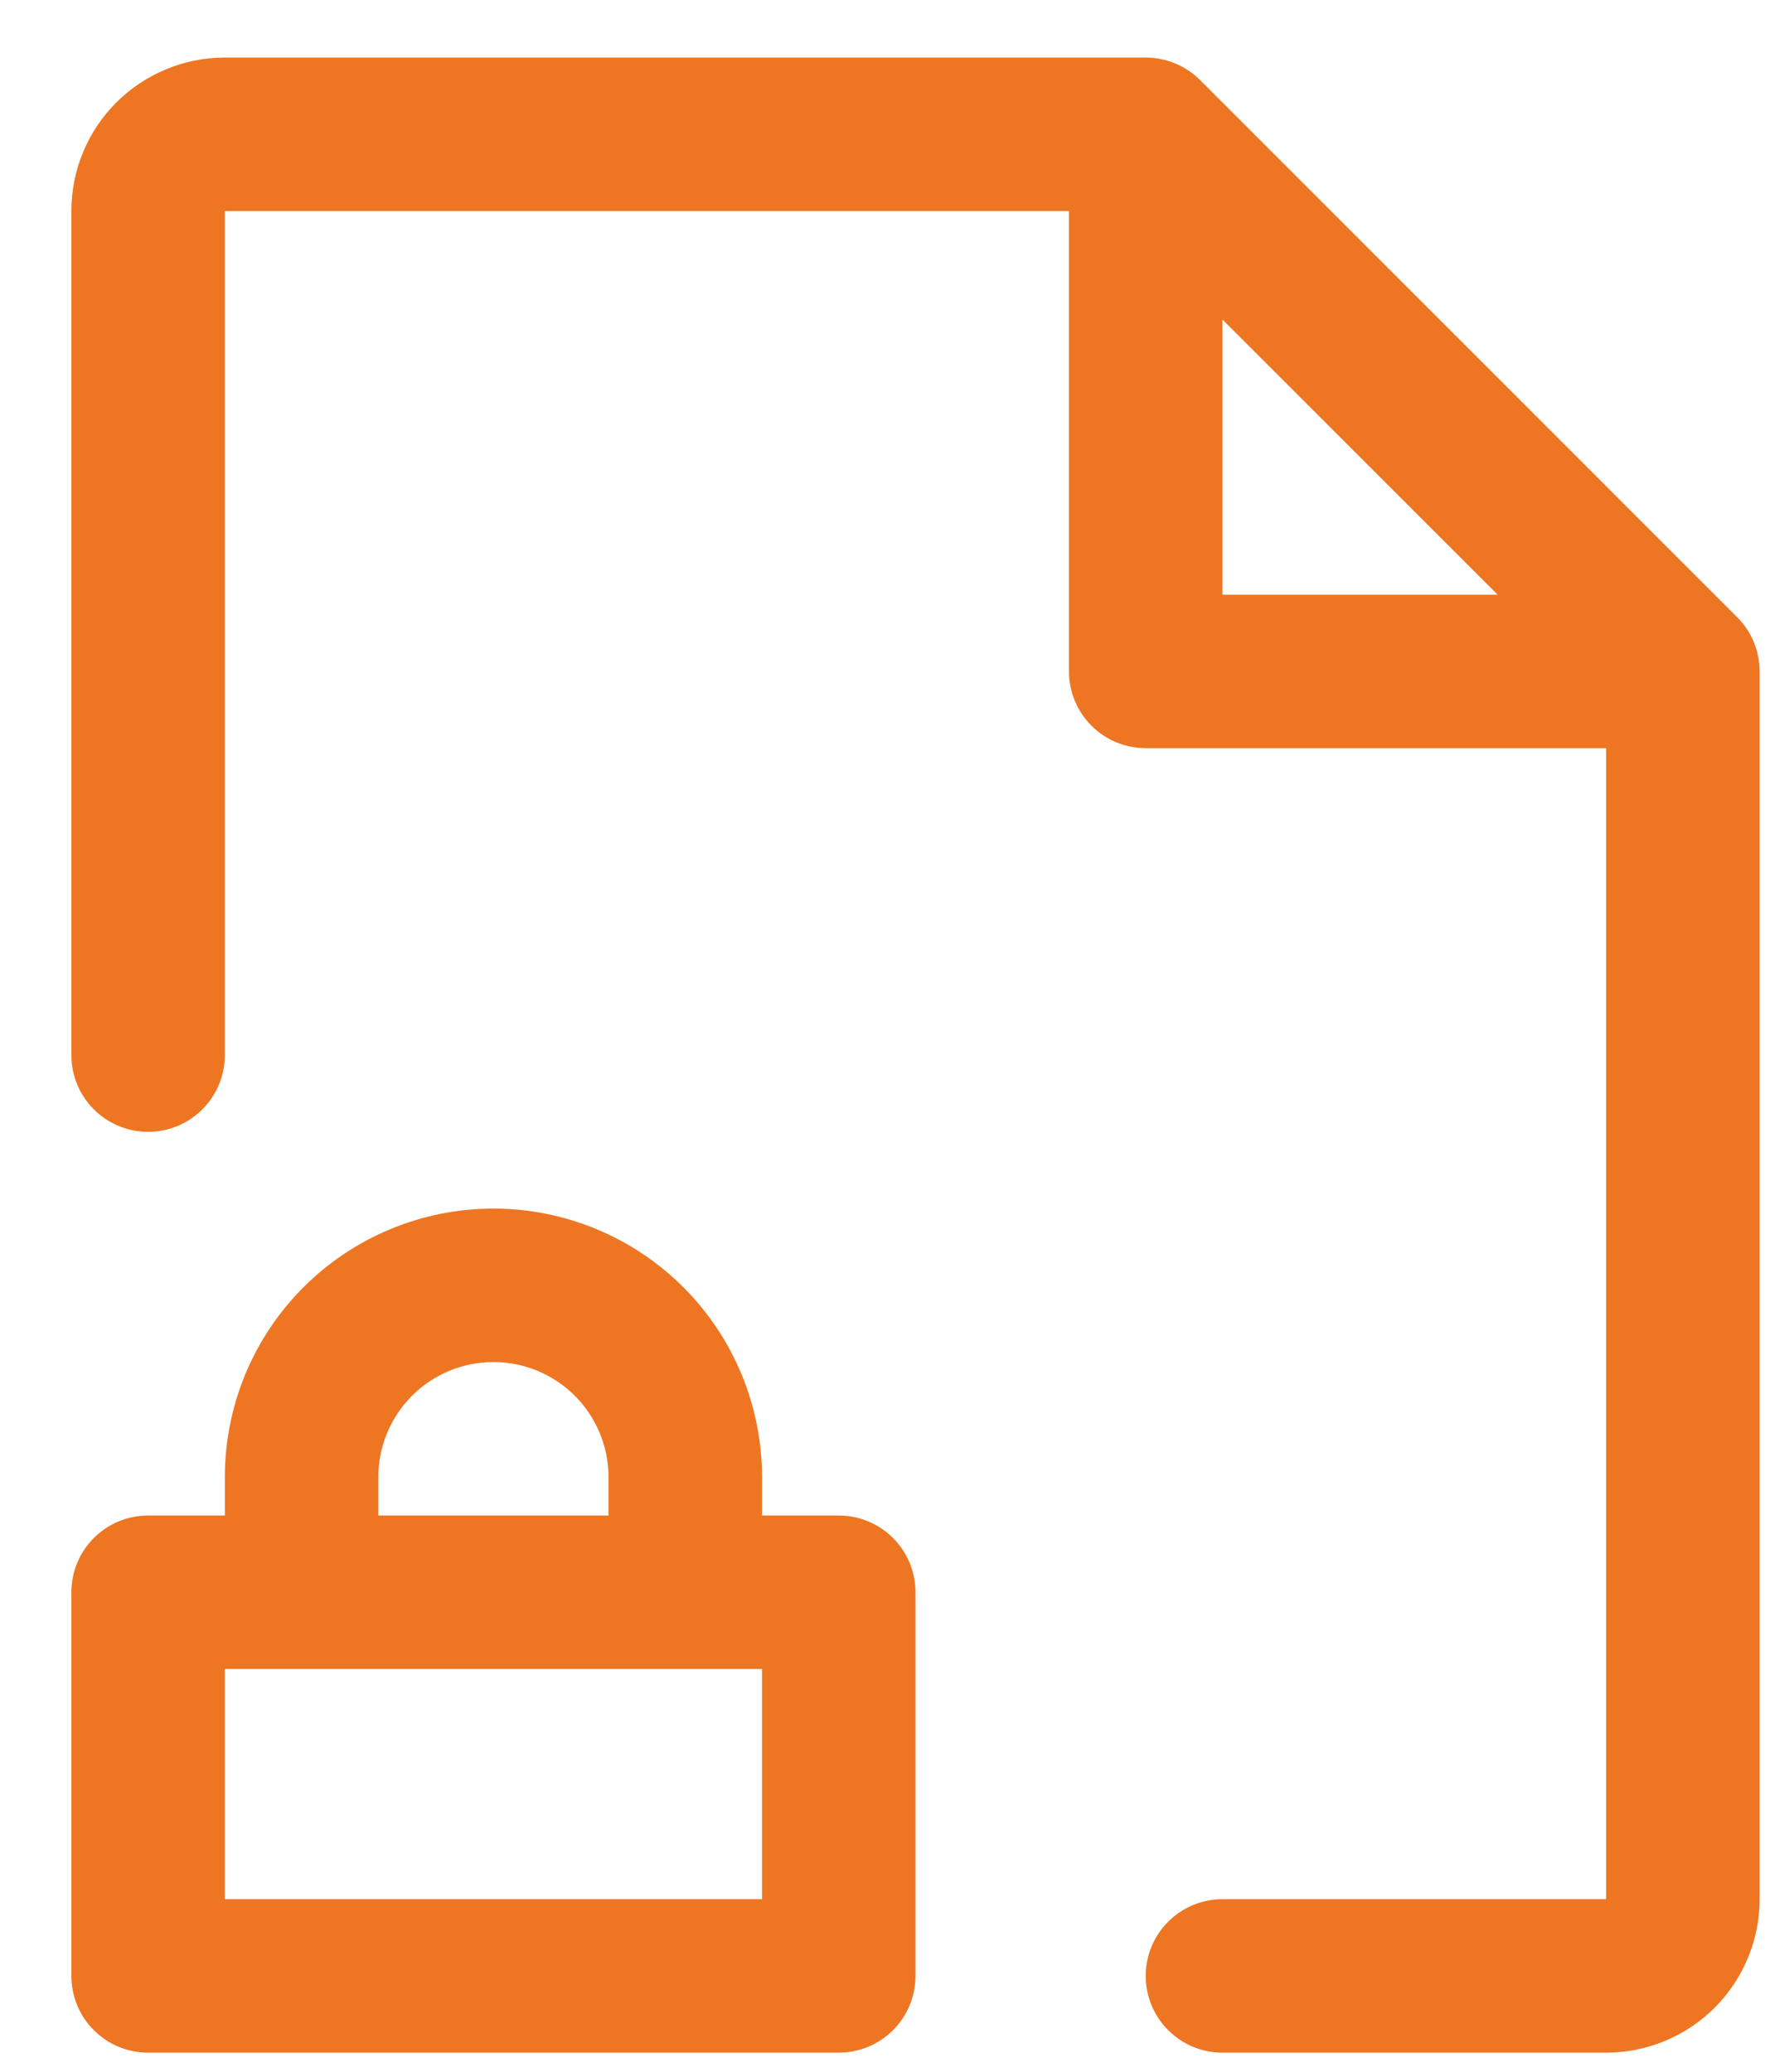 <svg width="23" height="27" viewBox="0 0 23 27" fill="none" xmlns="http://www.w3.org/2000/svg">
<path d="M10.93 19.75H9.93V19.25C9.93 18.322 9.561 17.431 8.905 16.775C8.248 16.119 7.358 15.75 6.43 15.75C5.501 15.75 4.611 16.119 3.955 16.775C3.298 17.431 2.93 18.322 2.93 19.25V19.75H1.93C1.664 19.75 1.41 19.855 1.223 20.043C1.035 20.23 0.93 20.485 0.93 20.75V25.75C0.93 26.015 1.035 26.27 1.223 26.457C1.41 26.645 1.664 26.75 1.93 26.75H10.93C11.195 26.75 11.449 26.645 11.637 26.457C11.824 26.27 11.93 26.015 11.93 25.75V20.75C11.93 20.485 11.824 20.23 11.637 20.043C11.449 19.855 11.195 19.75 10.93 19.75ZM4.93 19.25C4.93 18.852 5.088 18.471 5.369 18.189C5.65 17.908 6.032 17.75 6.43 17.75C6.828 17.75 7.209 17.908 7.49 18.189C7.772 18.471 7.93 18.852 7.93 19.25V19.75H4.93V19.25ZM9.93 24.75H2.93V21.75H9.93V24.75ZM22.637 8.043L15.637 1.042C15.544 0.95 15.434 0.876 15.312 0.826C15.191 0.776 15.061 0.75 14.93 0.75H2.93C2.399 0.75 1.891 0.961 1.515 1.336C1.14 1.711 0.93 2.22 0.93 2.75V13.75C0.93 14.015 1.035 14.27 1.223 14.457C1.41 14.645 1.664 14.75 1.93 14.75C2.195 14.75 2.449 14.645 2.637 14.457C2.824 14.27 2.93 14.015 2.93 13.75V2.75H13.93V8.75C13.93 9.015 14.035 9.27 14.223 9.457C14.41 9.645 14.665 9.75 14.93 9.75H20.93V24.75H15.93C15.665 24.75 15.41 24.855 15.223 25.043C15.035 25.23 14.93 25.485 14.93 25.75C14.93 26.015 15.035 26.27 15.223 26.457C15.41 26.645 15.665 26.75 15.93 26.75H20.93C21.46 26.75 21.969 26.539 22.344 26.164C22.719 25.789 22.93 25.28 22.93 24.75V8.75C22.93 8.619 22.904 8.489 22.854 8.367C22.804 8.246 22.73 8.135 22.637 8.043ZM15.93 4.164L19.516 7.75H15.93V4.164Z" fill="#EE7623"/>
</svg>
